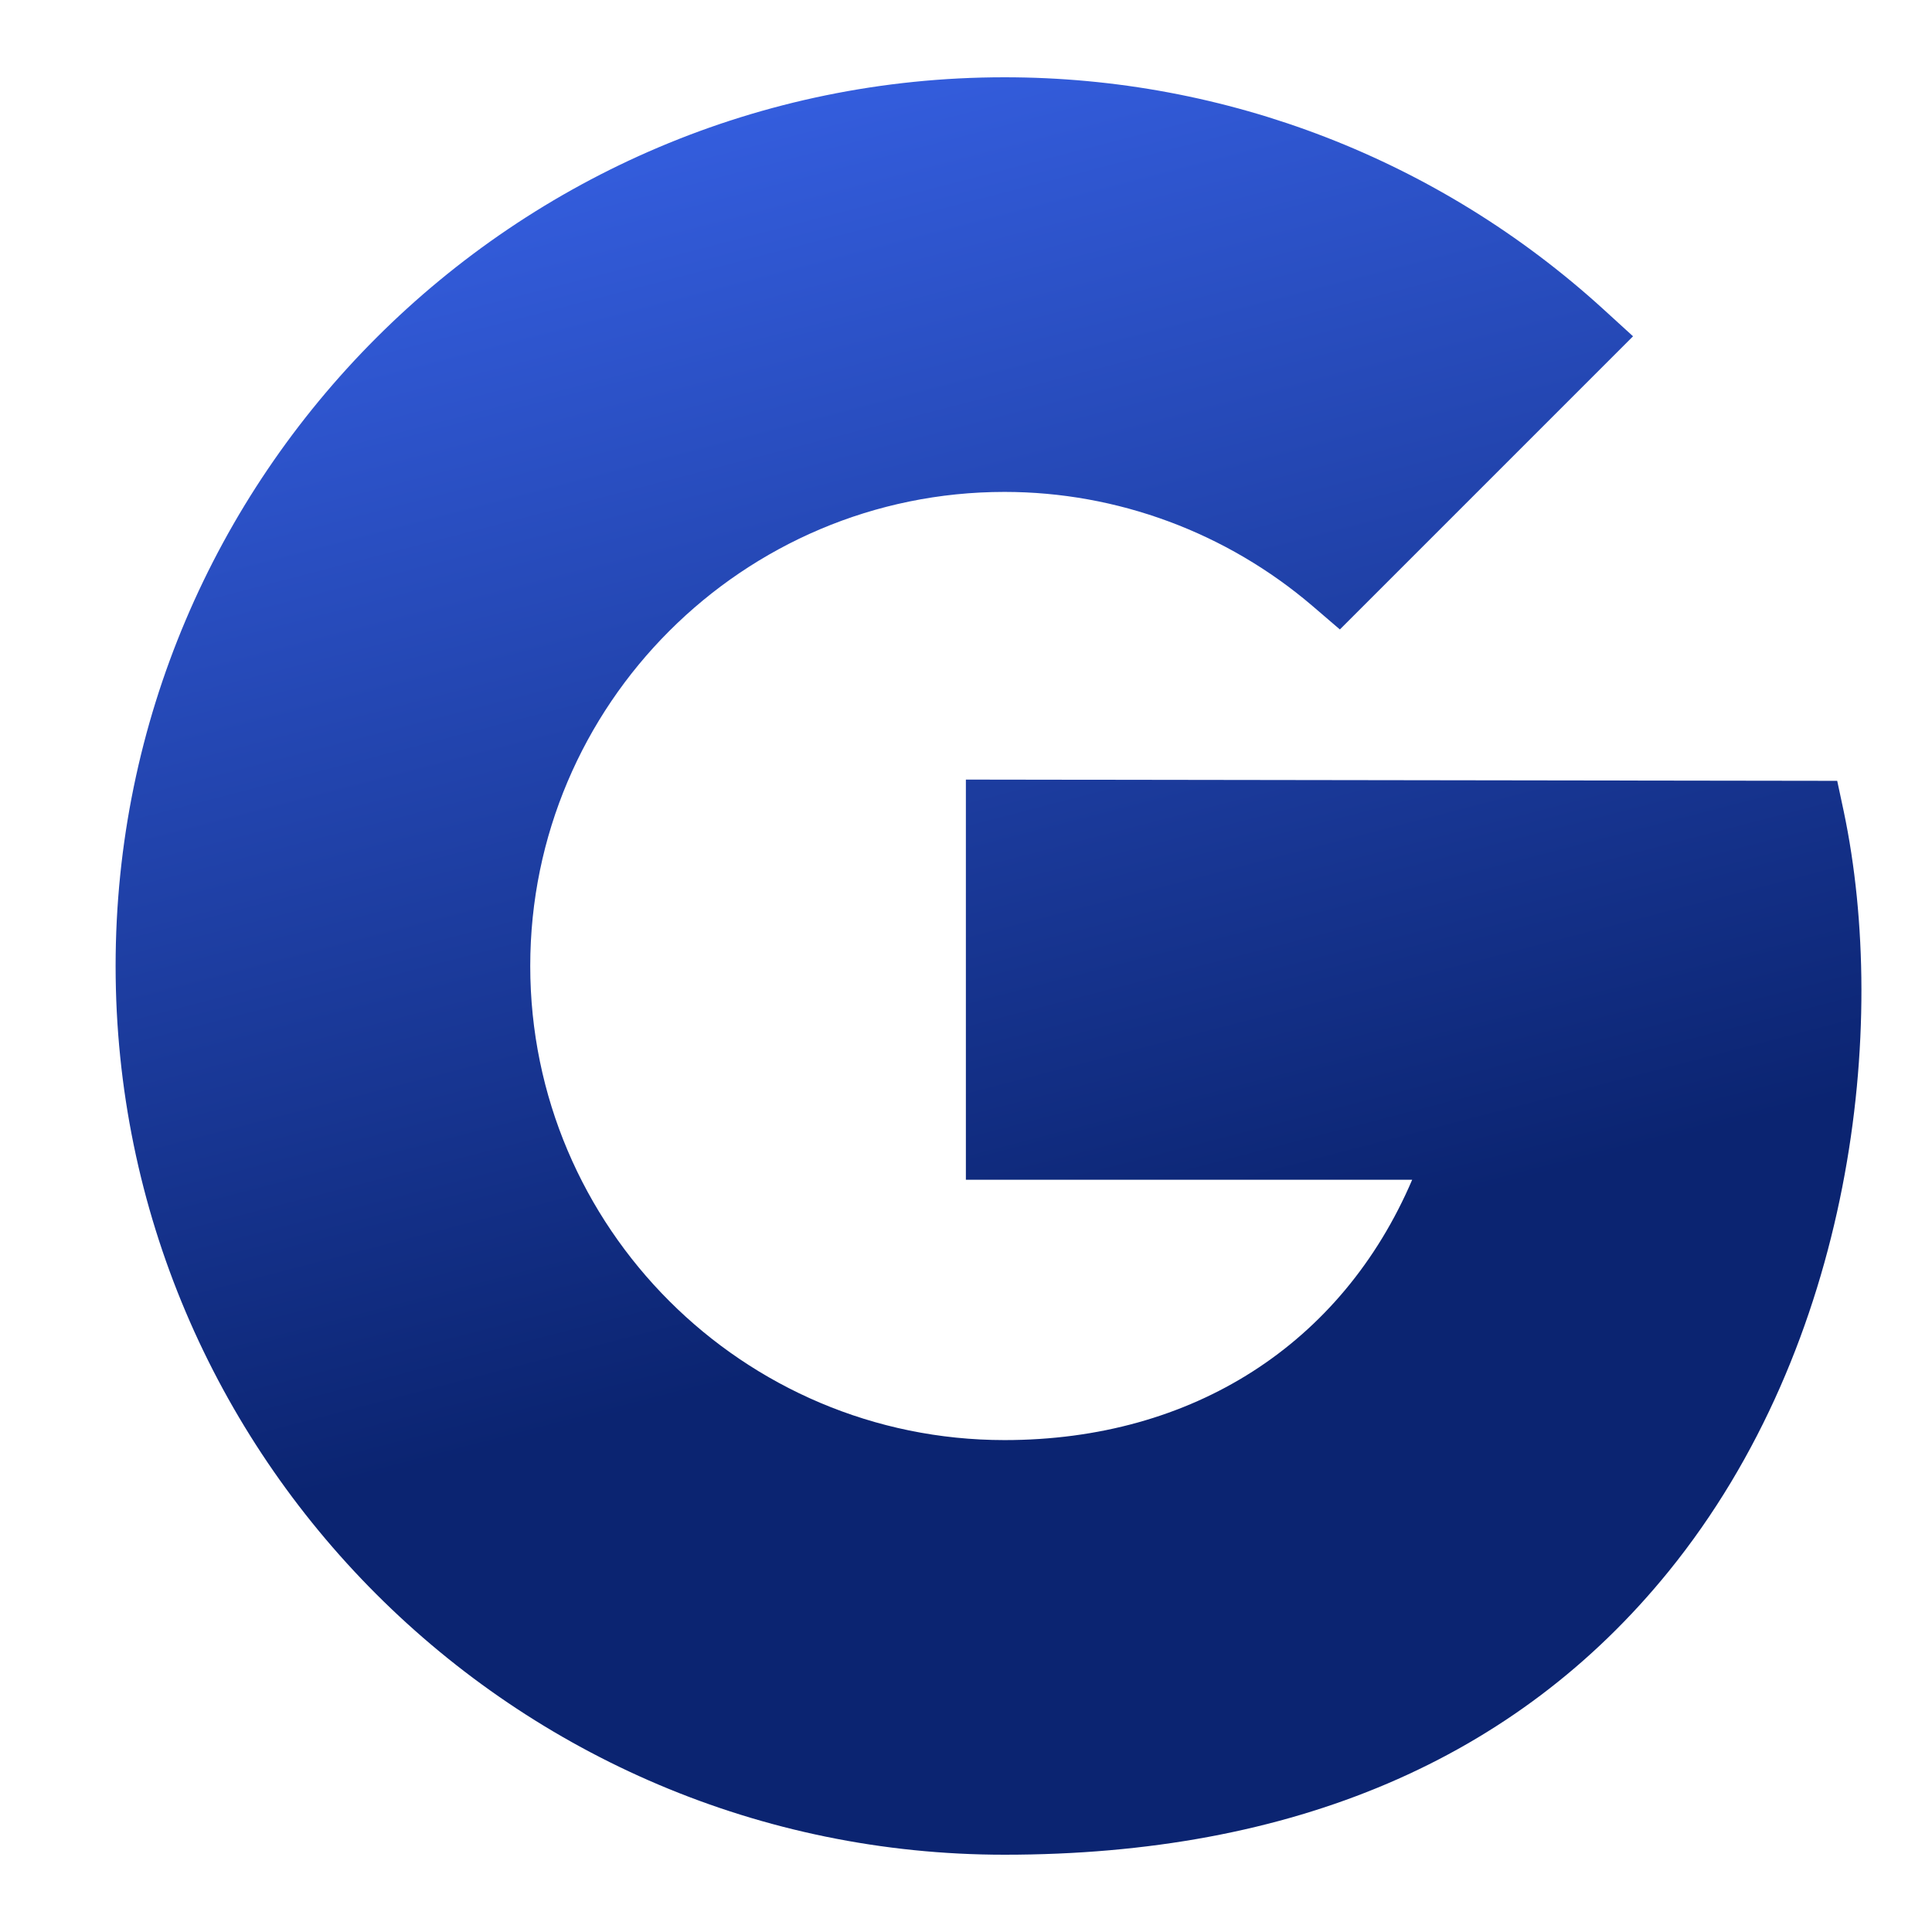<svg width="31" height="31" viewBox="0 0 31 31" fill="none" xmlns="http://www.w3.org/2000/svg">
<path d="M16.118 29.76C8.254 29.76 1.855 23.364 1.855 15.5C1.855 7.636 8.254 1.24 16.118 1.24C19.68 1.24 23.09 2.56 25.723 4.958L26.203 5.396L21.499 10.1L21.063 9.726C19.683 8.545 17.927 7.893 16.118 7.893C11.923 7.893 8.508 11.306 8.508 15.5C8.508 19.695 11.923 23.107 16.118 23.107C19.143 23.107 21.533 21.562 22.659 18.93H15.498V12.509L29.479 12.529L29.584 13.02C30.312 16.481 29.729 21.572 26.774 25.214C24.328 28.23 20.744 29.76 16.118 29.76Z" fill="url(#paint0_linear_13677_1747)"/>
<defs>
<linearGradient id="paint0_linear_13677_1747" x1="-36.961" y1="8.47" x2="-30.519" y2="33.258" gradientUnits="userSpaceOnUse">
<stop stop-color="#406EFD"/>
<stop offset="1" stop-color="#0B2471"/>
<stop offset="1" stop-color="#0B2471"/>
</linearGradient>
</defs>
</svg>

